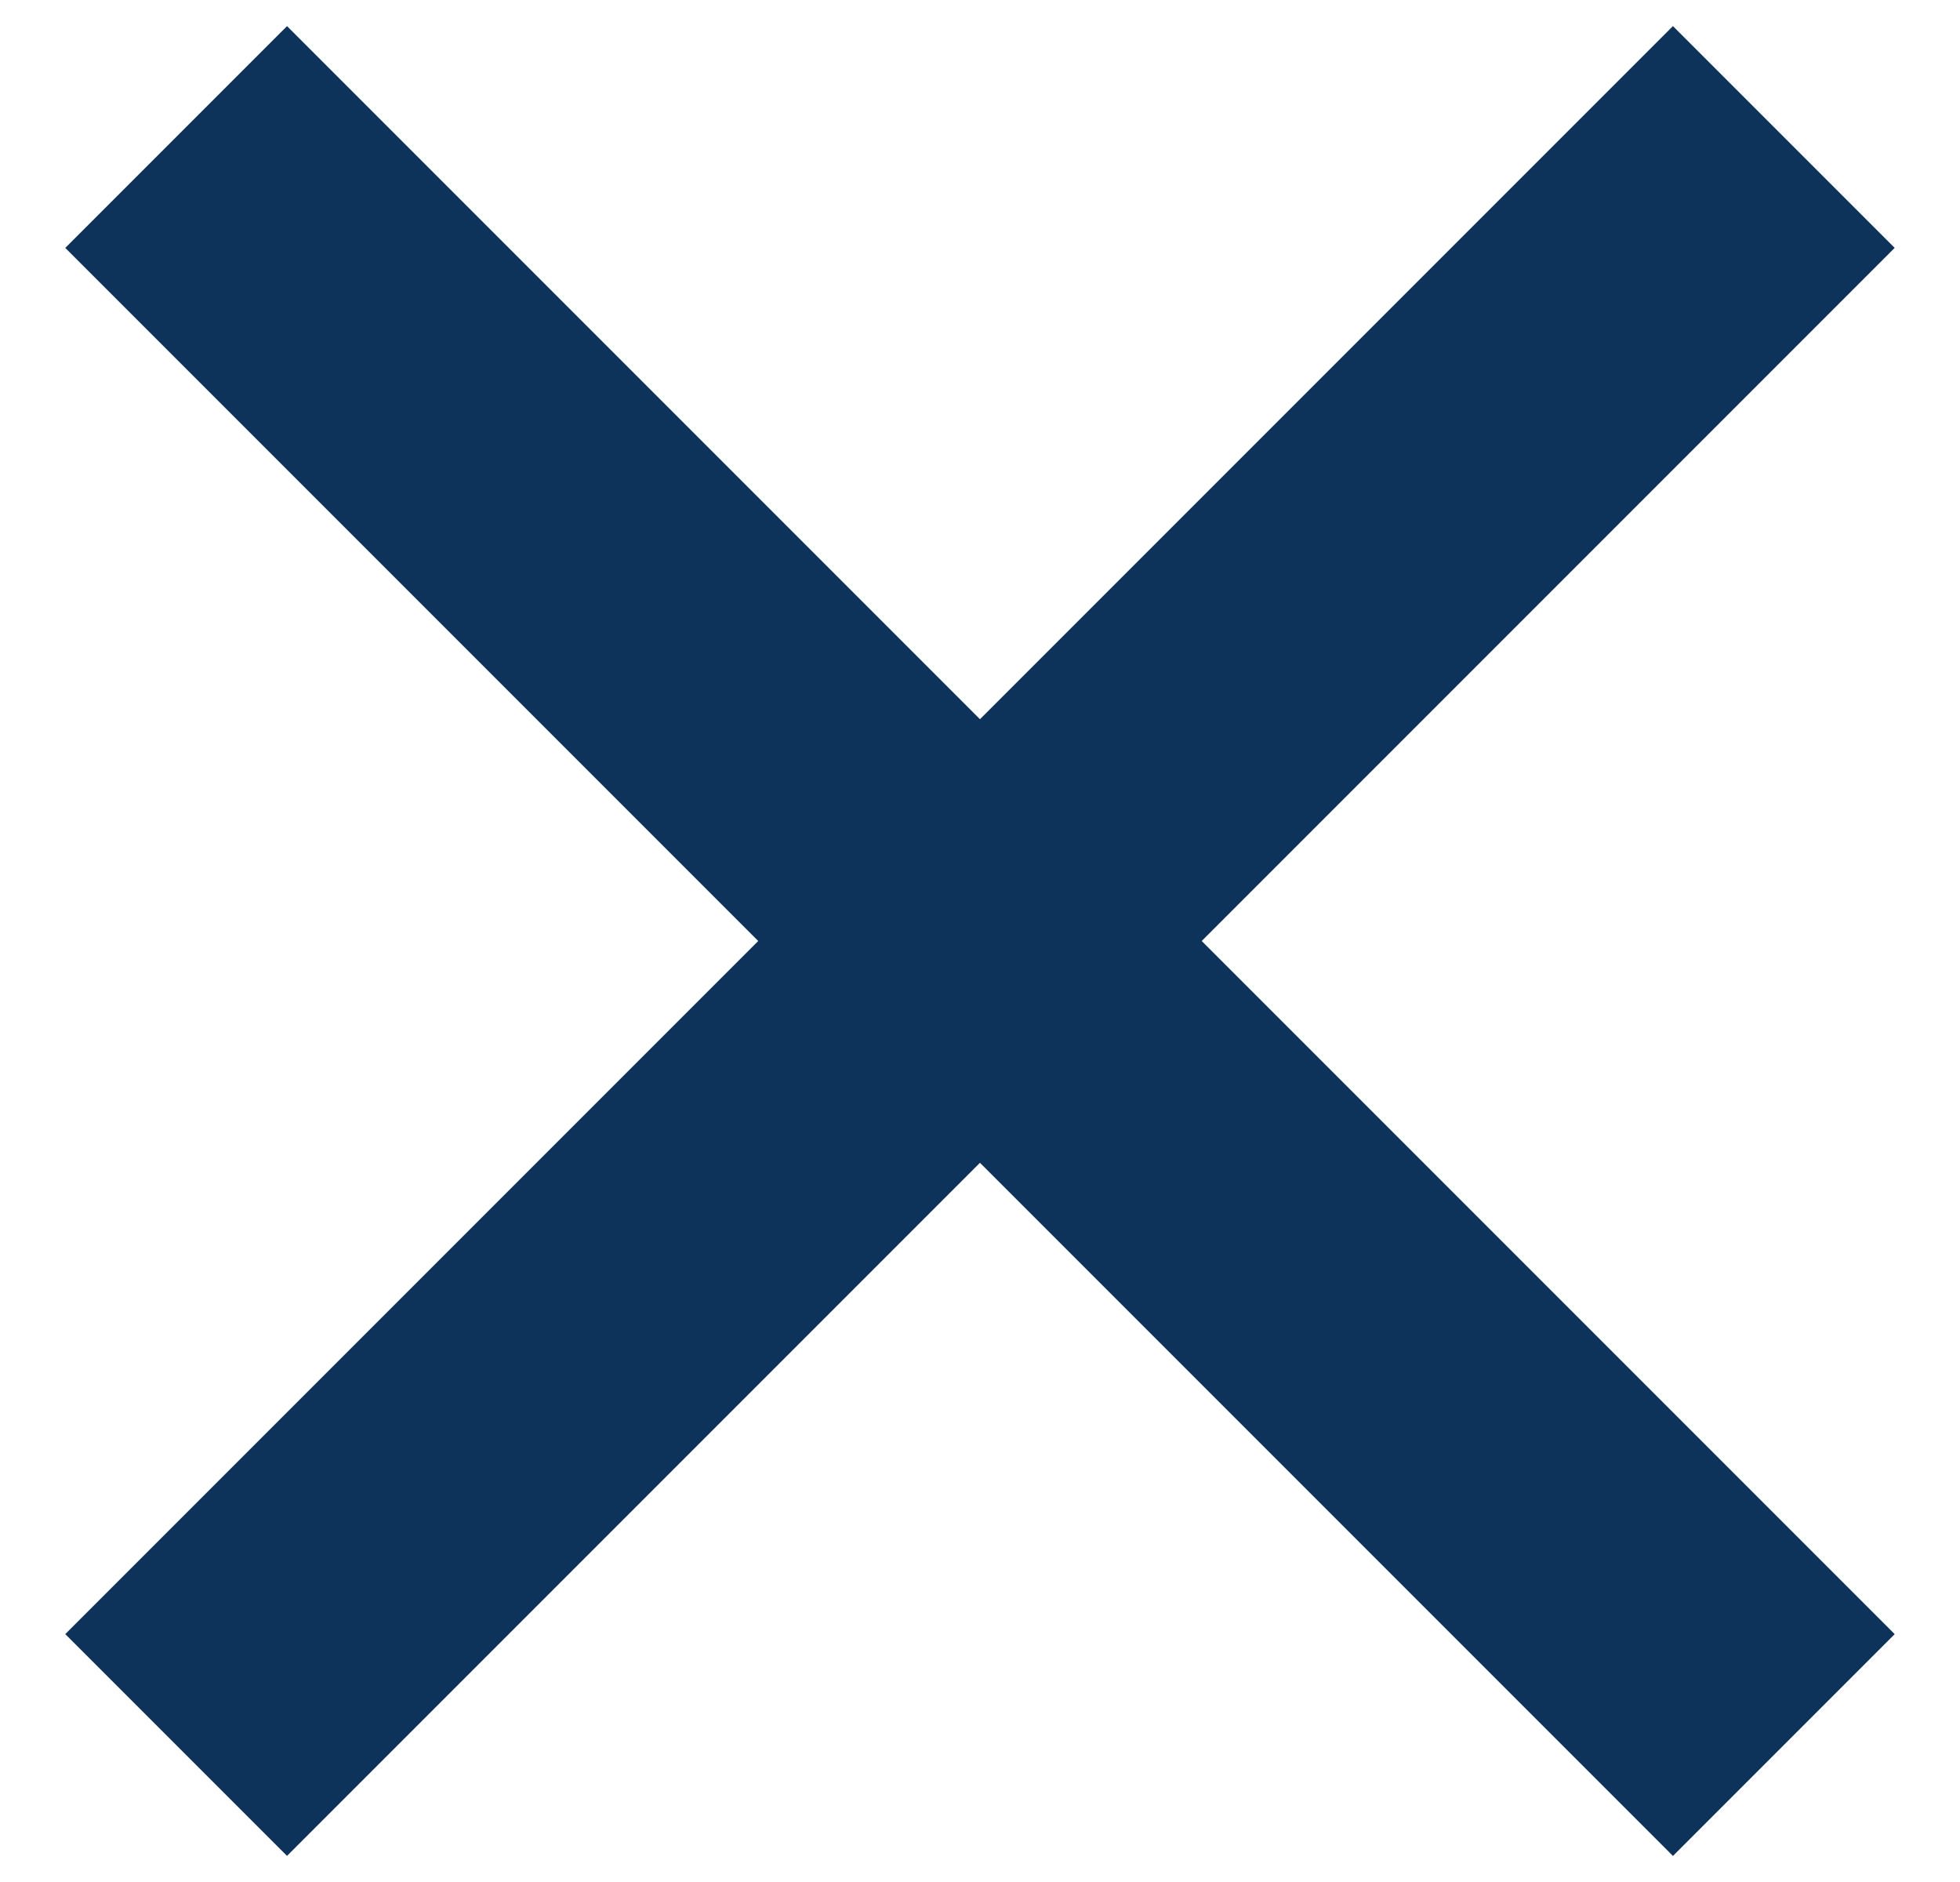 <svg width="25" height="24" viewBox="0 0 25 24" fill="none" xmlns="http://www.w3.org/2000/svg">
<rect x="3.661" y="0.333" width="29" height="4" transform="rotate(45 3.661 0.333)" fill="#0E335A"/>
<rect x="24.167" y="3.161" width="29" height="4" transform="rotate(135 24.167 3.161)" fill="#0E335A"/>
</svg>
